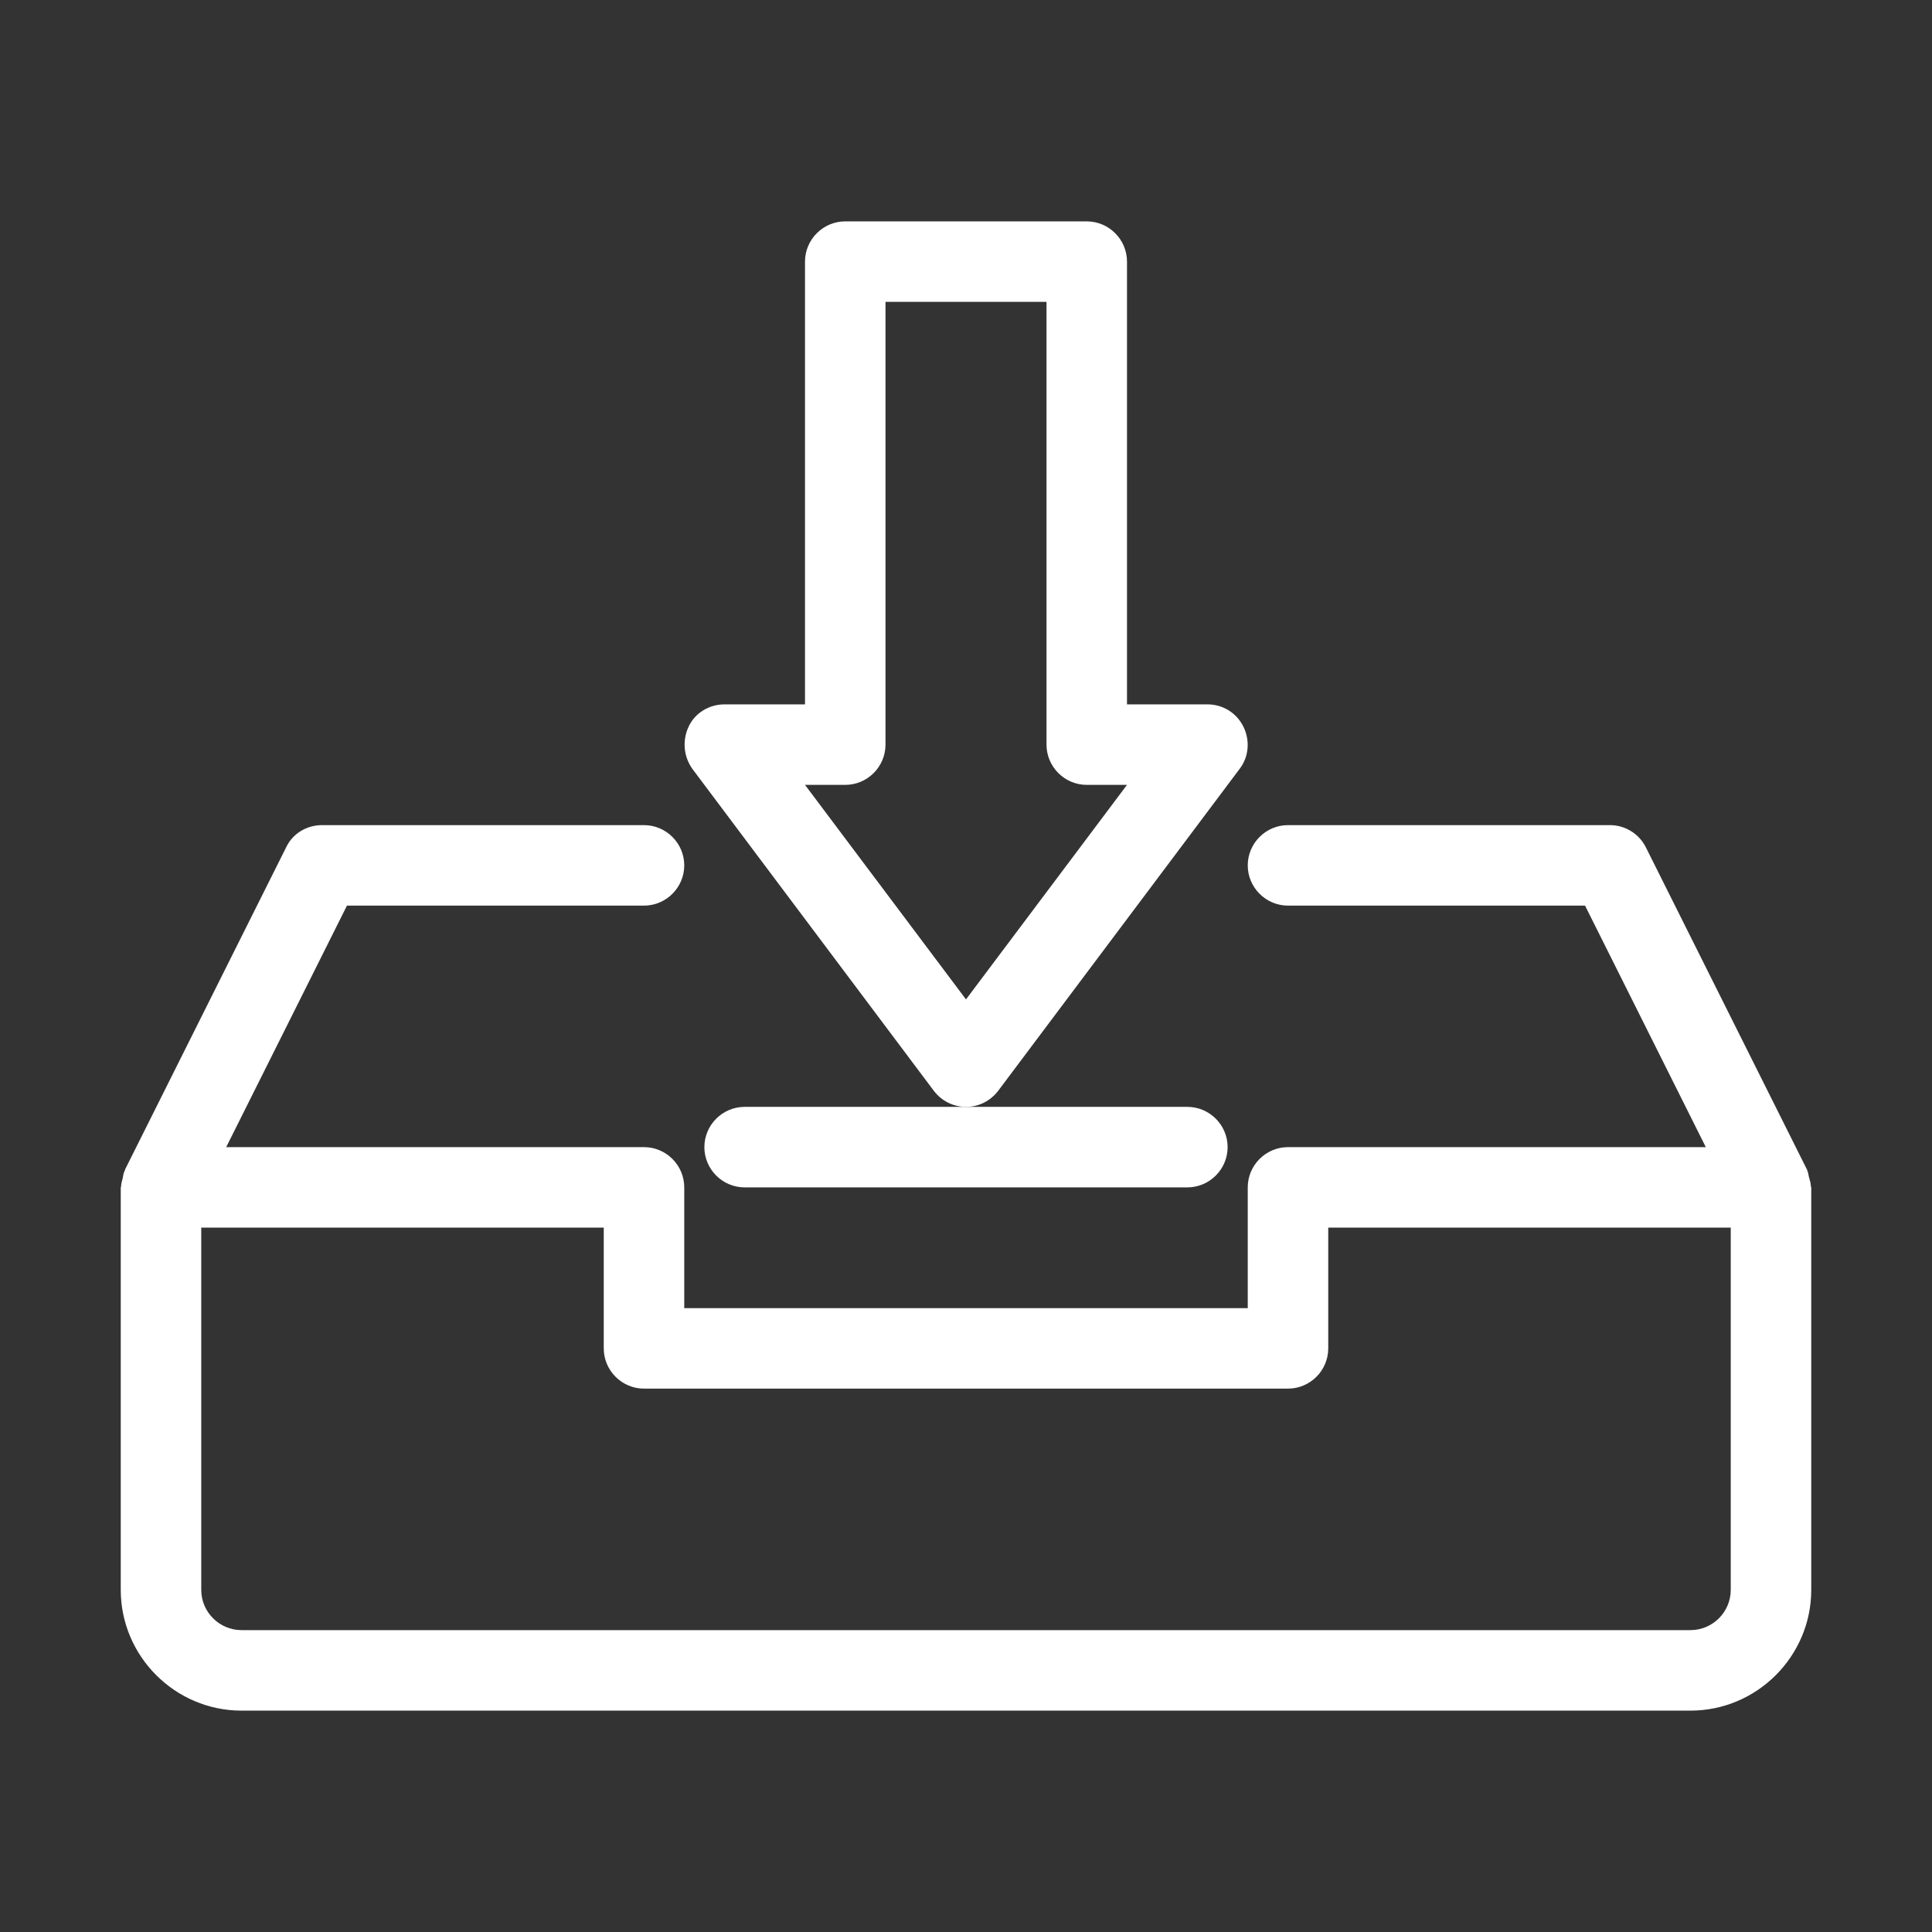 <svg xmlns="http://www.w3.org/2000/svg" id="Layer_1" viewBox="0 0 48 48"><rect x="0" y="0" width="48" height="48" fill="#333333" stroke="none"/><g><path d="m23.2 27.1c.19.25.48.4.8.4s.61-.15.8-.4l6-8c.23-.3.26-.71.09-1.05s-.51-.55-.89-.55h-2v-11c0-.55-.45-1-1-1h-6c-.55 0-1 .45-1 1v11h-2c-.38 0-.73.21-.89.55s-.13.74.09 1.05zm-2.2-7.6c.55 0 1-.45 1-1v-11h4v11c0 .55.45 1 1 1h1l-4 5.33-4-5.33z" fill="#000000" style="fill: rgb(255, 255, 255);"></path><path d="m6 42.5h36c1.65 0 3-1.35 3-3v-10c0-.01-.01-.02-.01-.03 0-.07-.02-.13-.04-.2-.02-.06-.02-.13-.05-.19 0-.01 0-.02-.01-.03l-4-8c-.17-.34-.52-.55-.89-.55h-8c-.55 0-1 .45-1 1s.45 1 1 1h7.38l3 6h-10.38c-.55 0-1 .45-1 1v3h-14v-3c0-.55-.45-1-1-1h-10.38l3-6h7.38c.55 0 1-.45 1-1s-.45-1-1-1h-8c-.38 0-.73.21-.89.55l-4 8c0 .01 0 .02-.01.03-.03.06-.04.12-.05.19-.02.07-.04.13-.04.2 0 .01-.01.02-.01.03v10c0 1.65 1.35 3 3 3zm-1-12h10v3c0 .55.45 1 1 1h16c.55 0 1-.45 1-1v-3h10v9c0 .55-.45 1-1 1h-36c-.55 0-1-.45-1-1z" fill="#000000" style="fill: rgb(255, 255, 255);"></path><path d="m17.5 28.5c0 .55.45 1 1 1h11c.55 0 1-.45 1-1s-.45-1-1-1h-5.5-5.5c-.55 0-1 .45-1 1z" fill="#000000" style="fill: rgb(255, 255, 255);"></path></g></svg>